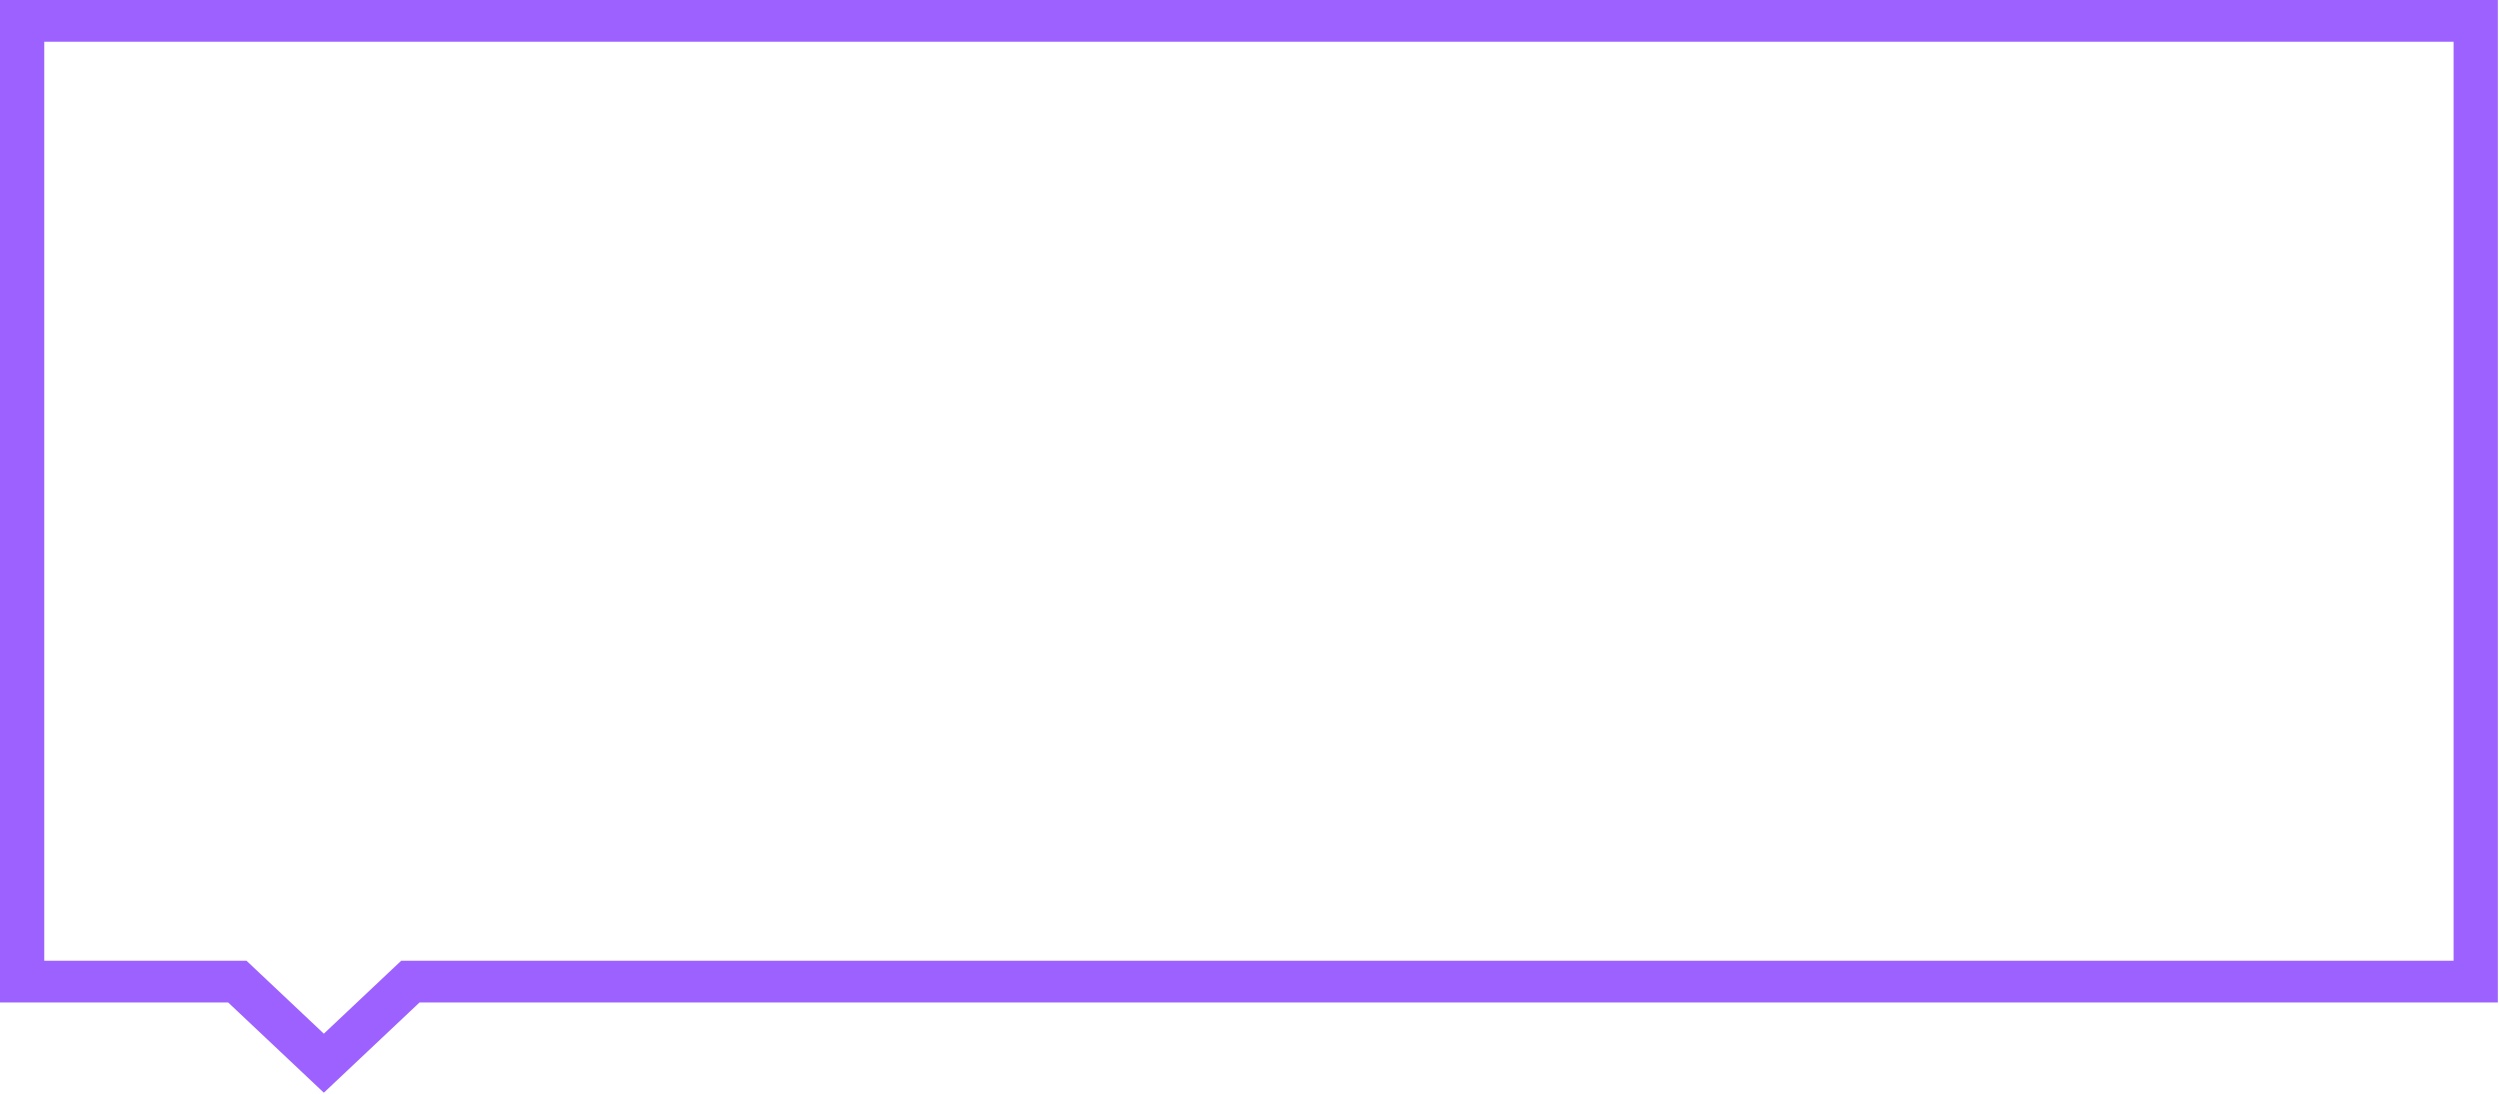<?xml version="1.0" encoding="UTF-8"?> <svg xmlns="http://www.w3.org/2000/svg" width="1161" height="508" viewBox="0 0 1161 508" fill="none"> <path d="M1139.45 19.381V446.167H194.831H186.318L180.299 451.843L150.395 480.039L120.495 451.845L114.475 446.167H105.963H20.554V19.381H1139.45ZM1160 0H0V465.547H105.96L150.393 507.446L194.828 465.547H1160V0H1160Z" fill="#9D61FF"></path> </svg> 
